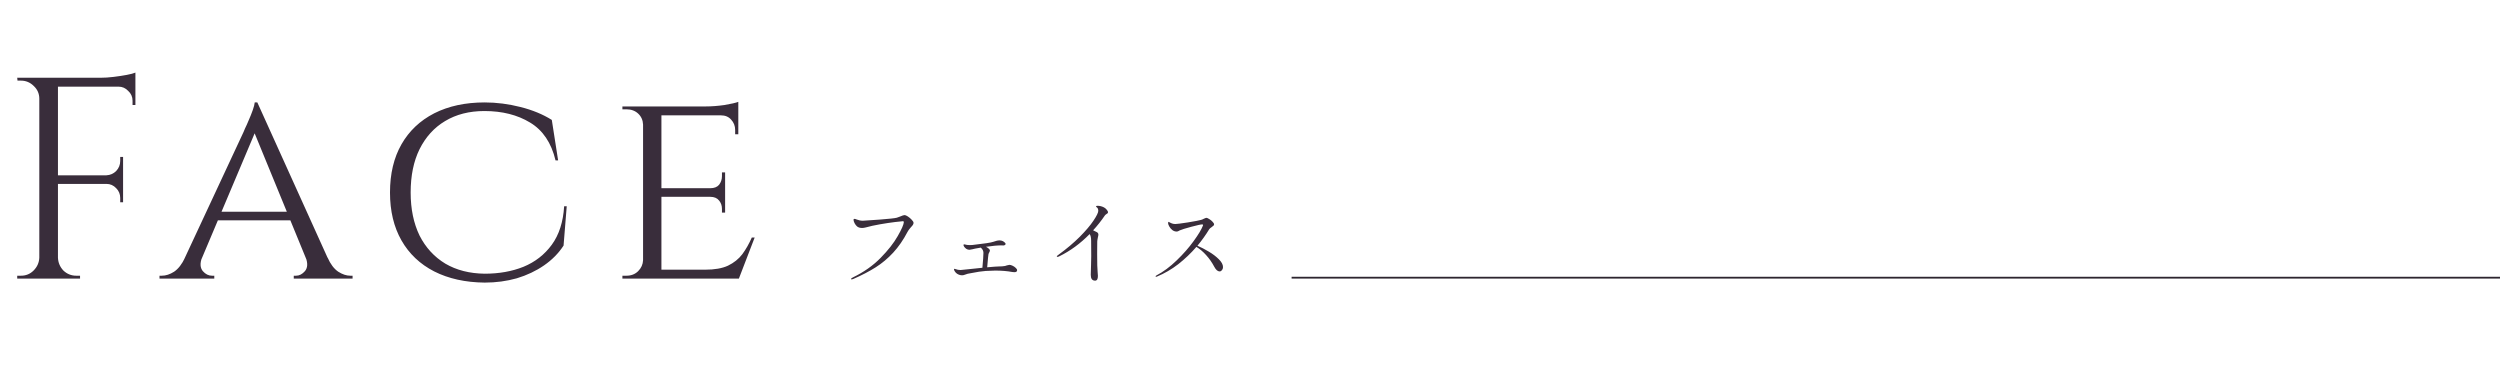 <svg width="691" height="107" viewBox="0 0 691 107" fill="none" xmlns="http://www.w3.org/2000/svg">
<path d="M235.42 77.234C235.299 77.234 235.238 77.191 235.238 77.104C235.238 76.983 235.411 76.835 235.758 76.662C238.739 75.223 241.279 73.438 243.376 71.306C245.473 69.174 247.059 67.155 248.134 65.248C249.226 63.341 249.789 62.05 249.824 61.374C249.824 61.218 249.737 61.14 249.564 61.14C249.373 61.14 248.637 61.218 247.354 61.374C246.089 61.53 244.711 61.738 243.22 61.998C241.729 62.258 240.429 62.544 239.32 62.856C238.921 62.96 238.575 63.012 238.28 63.012C237.691 63.012 237.223 62.865 236.876 62.57C236.633 62.362 236.408 62.067 236.2 61.686C236.009 61.287 235.914 60.975 235.914 60.75C235.914 60.577 236.001 60.49 236.174 60.49C236.313 60.49 236.521 60.551 236.798 60.672C237.37 60.897 237.933 61.01 238.488 61.01C238.887 61.01 240.429 60.906 243.116 60.698C245.803 60.49 247.389 60.317 247.874 60.178C248.117 60.109 248.429 59.996 248.81 59.84C249.399 59.58 249.807 59.45 250.032 59.45C250.24 59.45 250.543 59.58 250.942 59.84C251.341 60.1 251.696 60.403 252.008 60.75C252.337 61.079 252.502 61.365 252.502 61.608C252.502 61.799 252.441 61.981 252.32 62.154C252.216 62.327 252.051 62.527 251.826 62.752C251.791 62.804 251.661 62.96 251.436 63.22C251.228 63.463 251.037 63.74 250.864 64.052C249.685 66.305 248.359 68.229 246.886 69.824C245.413 71.419 243.801 72.771 242.05 73.88C240.299 74.989 238.237 76.064 235.862 77.104C235.654 77.191 235.507 77.234 235.42 77.234ZM278.996 73.204C279.239 73.204 279.525 73.282 279.854 73.438C280.201 73.594 280.495 73.793 280.738 74.036C280.998 74.261 281.128 74.478 281.128 74.686C281.128 75.05 280.877 75.232 280.374 75.232C280.218 75.232 280.019 75.215 279.776 75.18C278.424 74.92 276.855 74.79 275.07 74.79C274.377 74.79 273.493 74.825 272.418 74.894C271.378 74.963 270 75.171 268.284 75.518L267.452 75.674C267.348 75.691 267.114 75.769 266.75 75.908C266.455 76.029 266.187 76.09 265.944 76.09C265.441 76.09 264.965 75.943 264.514 75.648C264.271 75.475 264.072 75.267 263.916 75.024C263.76 74.781 263.682 74.591 263.682 74.452C263.682 74.348 263.725 74.296 263.812 74.296C263.864 74.296 263.959 74.322 264.098 74.374C264.531 74.547 264.999 74.634 265.502 74.634C265.537 74.634 266.473 74.539 268.31 74.348L271.534 74.01C271.725 71.947 271.82 70.578 271.82 69.902C271.82 69.347 271.586 68.871 271.118 68.472L271.066 68.446C270.685 68.498 270.338 68.559 270.026 68.628C269.731 68.68 269.541 68.715 269.454 68.732L268.804 68.888C268.353 68.992 268.067 69.044 267.946 69.044C267.651 69.044 267.365 68.957 267.088 68.784C266.828 68.593 266.629 68.394 266.49 68.186C266.369 67.978 266.308 67.831 266.308 67.744C266.308 67.605 266.36 67.536 266.464 67.536C266.551 67.536 266.62 67.545 266.672 67.562C267.071 67.683 267.521 67.744 268.024 67.744C268.336 67.744 268.579 67.735 268.752 67.718C272.011 67.354 273.943 67.059 274.55 66.834C275.243 66.574 275.824 66.444 276.292 66.444C276.587 66.444 276.864 66.505 277.124 66.626C277.384 66.747 277.583 66.886 277.722 67.042C277.878 67.198 277.956 67.319 277.956 67.406C277.956 67.545 277.878 67.657 277.722 67.744C277.583 67.813 277.445 67.848 277.306 67.848L276.864 67.822C275.72 67.822 274.273 67.952 272.522 68.212C272.834 68.368 273.094 68.541 273.302 68.732C273.51 68.905 273.614 69.079 273.614 69.252C273.614 69.356 273.562 69.503 273.458 69.694C273.354 69.885 273.276 70.049 273.224 70.188C273.172 70.361 273.051 71.592 272.86 73.88C274.611 73.724 275.694 73.646 276.11 73.646C276.699 73.646 277.202 73.611 277.618 73.542C277.791 73.525 278.008 73.464 278.268 73.36C278.649 73.256 278.892 73.204 278.996 73.204ZM305.126 57.318C305.403 57.457 305.655 57.665 305.88 57.942C306.123 58.202 306.244 58.445 306.244 58.67C306.244 58.791 306.218 58.878 306.166 58.93C306.131 58.965 306.053 59.017 305.932 59.086C305.915 59.103 305.845 59.155 305.724 59.242C305.603 59.311 305.49 59.415 305.386 59.554C304.398 61.01 303.315 62.379 302.136 63.662C302.569 63.853 302.925 64.026 303.202 64.182C303.462 64.338 303.592 64.563 303.592 64.858C303.592 65.014 303.549 65.248 303.462 65.56C303.341 66.167 303.28 66.565 303.28 66.756L303.254 70.188C303.254 72.753 303.297 74.409 303.384 75.154C303.436 75.57 303.462 75.943 303.462 76.272C303.462 77.139 303.202 77.572 302.682 77.572C302.283 77.572 301.98 77.433 301.772 77.156C301.581 76.879 301.486 76.48 301.486 75.96C301.486 75.059 301.512 74.166 301.564 73.282C301.599 72.173 301.616 71.349 301.616 70.812L301.59 66.548C301.59 65.681 301.451 65.066 301.174 64.702C298.626 67.302 295.835 69.347 292.802 70.838C292.594 70.942 292.429 70.994 292.308 70.994C292.169 70.994 292.1 70.959 292.1 70.89C292.1 70.769 292.273 70.595 292.62 70.37C294.839 68.758 296.78 67.12 298.444 65.456C300.108 63.775 301.373 62.284 302.24 60.984C303.124 59.667 303.566 58.757 303.566 58.254C303.566 57.907 303.479 57.639 303.306 57.448C303.237 57.379 303.159 57.309 303.072 57.24C302.985 57.171 302.942 57.119 302.942 57.084C302.942 56.945 303.072 56.876 303.332 56.876C303.956 56.876 304.554 57.023 305.126 57.318ZM330.97 67.926C331.958 68.342 332.998 68.879 334.09 69.538C335.182 70.179 336.109 70.881 336.872 71.644C337.652 72.407 338.042 73.135 338.042 73.828C338.042 74.14 337.947 74.417 337.756 74.66C337.565 74.903 337.349 75.024 337.106 75.024C336.863 75.024 336.612 74.92 336.352 74.712C336.092 74.487 335.858 74.175 335.65 73.776C335.009 72.563 334.255 71.479 333.388 70.526C332.539 69.573 331.637 68.81 330.684 68.238C329.176 69.989 327.503 71.583 325.666 73.022C323.829 74.443 321.861 75.587 319.764 76.454C319.677 76.489 319.608 76.506 319.556 76.506C319.452 76.506 319.4 76.463 319.4 76.376C319.4 76.307 319.487 76.22 319.66 76.116C321.567 75.111 323.43 73.724 325.25 71.956C327.087 70.188 328.647 68.411 329.93 66.626C331.23 64.841 332.079 63.428 332.478 62.388L332.53 62.18C332.53 62.076 332.443 62.024 332.27 62.024C331.923 62.024 330.935 62.241 329.306 62.674C327.677 63.107 326.593 63.445 326.056 63.688C325.987 63.723 325.874 63.783 325.718 63.87C325.562 63.957 325.397 64 325.224 64C324.791 64 324.392 63.861 324.028 63.584C323.664 63.289 323.378 62.951 323.17 62.57C322.962 62.189 322.858 61.885 322.858 61.66C322.858 61.435 322.919 61.322 323.04 61.322C323.092 61.322 323.196 61.383 323.352 61.504C323.525 61.608 323.716 61.695 323.924 61.764C324.201 61.868 324.522 61.92 324.886 61.92C325.25 61.92 326.394 61.773 328.318 61.478C330.242 61.166 331.464 60.932 331.984 60.776C332.244 60.707 332.513 60.594 332.79 60.438C333.137 60.282 333.353 60.204 333.44 60.204C333.613 60.204 333.873 60.317 334.22 60.542C334.584 60.75 334.896 61.001 335.156 61.296C335.433 61.573 335.572 61.816 335.572 62.024C335.572 62.145 335.52 62.258 335.416 62.362C335.312 62.449 335.139 62.587 334.896 62.778C334.532 63.021 334.307 63.22 334.22 63.376C333.284 64.919 332.201 66.435 330.97 67.926Z" fill="#392D3B"/>
<path d="M16.018 21.492V77H10.864V21.492H16.018ZM34.019 48.453V50.832H15.78V48.453H34.019ZM37.428 21.492V23.95H15.78V21.492H37.428ZM34.019 50.673V55.907H33.226V54.717C33.226 53.66 32.856 52.761 32.116 52.021C31.375 51.228 30.477 50.832 29.419 50.832V50.673H34.019ZM34.019 43.378V48.611H29.419V48.453C30.477 48.4 31.375 48.004 32.116 47.263C32.856 46.47 33.226 45.545 33.226 44.488V43.378H34.019ZM37.428 23.712V29.025H36.636V27.835C36.636 26.778 36.239 25.879 35.446 25.139C34.706 24.346 33.807 23.95 32.75 23.95V23.712H37.428ZM37.428 20.064V22.364L27.754 21.492C28.917 21.492 30.133 21.412 31.402 21.254C32.724 21.095 33.939 20.91 35.05 20.699C36.16 20.487 36.953 20.276 37.428 20.064ZM11.102 71.211V77H4.758V76.207C4.758 76.207 4.916 76.207 5.234 76.207C5.604 76.207 5.789 76.207 5.789 76.207C7.163 76.207 8.326 75.731 9.278 74.78C10.282 73.775 10.811 72.586 10.864 71.211H11.102ZM11.102 27.28H10.864C10.864 25.906 10.362 24.743 9.357 23.791C8.353 22.787 7.163 22.285 5.789 22.285C5.789 22.285 5.63 22.285 5.313 22.285C4.996 22.285 4.837 22.285 4.837 22.285L4.758 21.492H11.102V27.28ZM15.78 71.211H16.018C16.071 72.586 16.573 73.775 17.525 74.78C18.529 75.731 19.719 76.207 21.093 76.207C21.093 76.207 21.252 76.207 21.569 76.207C21.886 76.207 22.071 76.207 22.124 76.207V77H15.78V71.211ZM71.125 28.311L92.932 76.524H86.667L69.777 35.369L71.125 28.311ZM55.821 71.211C55.239 72.797 55.318 74.04 56.059 74.938C56.799 75.784 57.645 76.207 58.596 76.207H59.23V77H44.085V76.207C44.085 76.207 44.19 76.207 44.402 76.207C44.613 76.207 44.719 76.207 44.719 76.207C45.829 76.207 46.966 75.837 48.129 75.097C49.292 74.304 50.296 73.009 51.142 71.211H55.821ZM71.125 28.311L71.68 33.783L53.521 76.762H48.525L67.319 36.479C67.319 36.479 67.451 36.162 67.715 35.527C68.032 34.893 68.376 34.126 68.746 33.228C69.169 32.276 69.539 31.351 69.856 30.452C70.174 29.553 70.359 28.84 70.411 28.311H71.125ZM80.482 58.524V60.903H59.468V58.524H80.482ZM84.526 71.211H90.553C91.346 73.009 92.324 74.304 93.487 75.097C94.65 75.837 95.76 76.207 96.817 76.207C96.817 76.207 96.923 76.207 97.135 76.207C97.346 76.207 97.452 76.207 97.452 76.207V77H81.196V76.207H81.83C82.729 76.207 83.548 75.784 84.288 74.938C85.029 74.04 85.108 72.797 84.526 71.211ZM156.643 57.017L155.77 67.881C154.396 69.995 152.599 71.819 150.378 73.352C148.158 74.885 145.647 76.075 142.845 76.921C140.043 77.714 137.083 78.11 133.964 78.11C128.624 78.057 123.972 77.026 120.007 75.018C116.095 73.009 113.082 70.154 110.967 66.453C108.853 62.753 107.795 58.339 107.795 53.211C107.795 48.03 108.853 43.589 110.967 39.889C113.082 36.188 116.095 33.333 120.007 31.325C123.972 29.316 128.624 28.311 133.964 28.311C137.241 28.311 140.545 28.734 143.876 29.58C147.206 30.426 150.087 31.615 152.519 33.148L154.264 44.329H153.55C152.387 39.466 150.035 35.977 146.493 33.862C143.003 31.747 138.801 30.69 133.884 30.69C129.708 30.69 126.087 31.615 123.02 33.466C120.007 35.263 117.655 37.853 115.963 41.237C114.324 44.567 113.505 48.559 113.505 53.211C113.505 57.757 114.324 61.722 115.963 65.105C117.655 68.436 120.034 71.026 123.1 72.876C126.166 74.674 129.787 75.599 133.964 75.652C137.928 75.652 141.497 75.018 144.669 73.749C147.894 72.427 150.51 70.392 152.519 67.643C154.528 64.894 155.665 61.352 155.929 57.017H156.643ZM182.817 29.421V77H177.742V29.421H182.817ZM204.148 74.542L203.99 77H182.659V74.542H204.148ZM200.421 52.021V54.4H182.659V52.021H200.421ZM204.069 29.421V31.88H182.659V29.421H204.069ZM208.589 65.66L204.228 77H192.174L194.87 74.542C197.514 74.542 199.628 74.172 201.214 73.432C202.853 72.639 204.175 71.581 205.179 70.26C206.184 68.885 207.056 67.352 207.796 65.66H208.589ZM200.421 54.242V58.761H199.549V57.731C199.549 56.832 199.285 56.065 198.756 55.431C198.227 54.744 197.408 54.4 196.298 54.4V54.242H200.421ZM200.421 47.66V52.18H196.298V52.021C197.408 52.021 198.227 51.704 198.756 51.07C199.285 50.382 199.549 49.589 199.549 48.691V47.66H200.421ZM204.069 31.642V37.113H203.197V35.924C203.197 34.814 202.827 33.862 202.086 33.069C201.399 32.276 200.448 31.88 199.232 31.88V31.642H204.069ZM204.069 28.153V30.214L195.029 29.421C196.668 29.421 198.412 29.289 200.263 29.025C202.113 28.708 203.382 28.417 204.069 28.153ZM177.901 71.925L178.932 77H172.033V76.207C172.033 76.207 172.218 76.207 172.588 76.207C172.958 76.207 173.143 76.207 173.143 76.207C174.464 76.207 175.548 75.784 176.394 74.938C177.24 74.092 177.689 73.088 177.742 71.925H177.901ZM177.901 34.417H177.742C177.689 33.201 177.24 32.197 176.394 31.404C175.548 30.611 174.464 30.214 173.143 30.214C173.143 30.214 172.958 30.214 172.588 30.214C172.218 30.214 172.033 30.214 172.033 30.214V29.421H178.932L177.901 34.417Z" fill="#392D3B"/>
<line x1="357" y1="76.75" x2="691" y2="76.75" stroke="#2D252F" stroke-width="0.5"/>
</svg>

